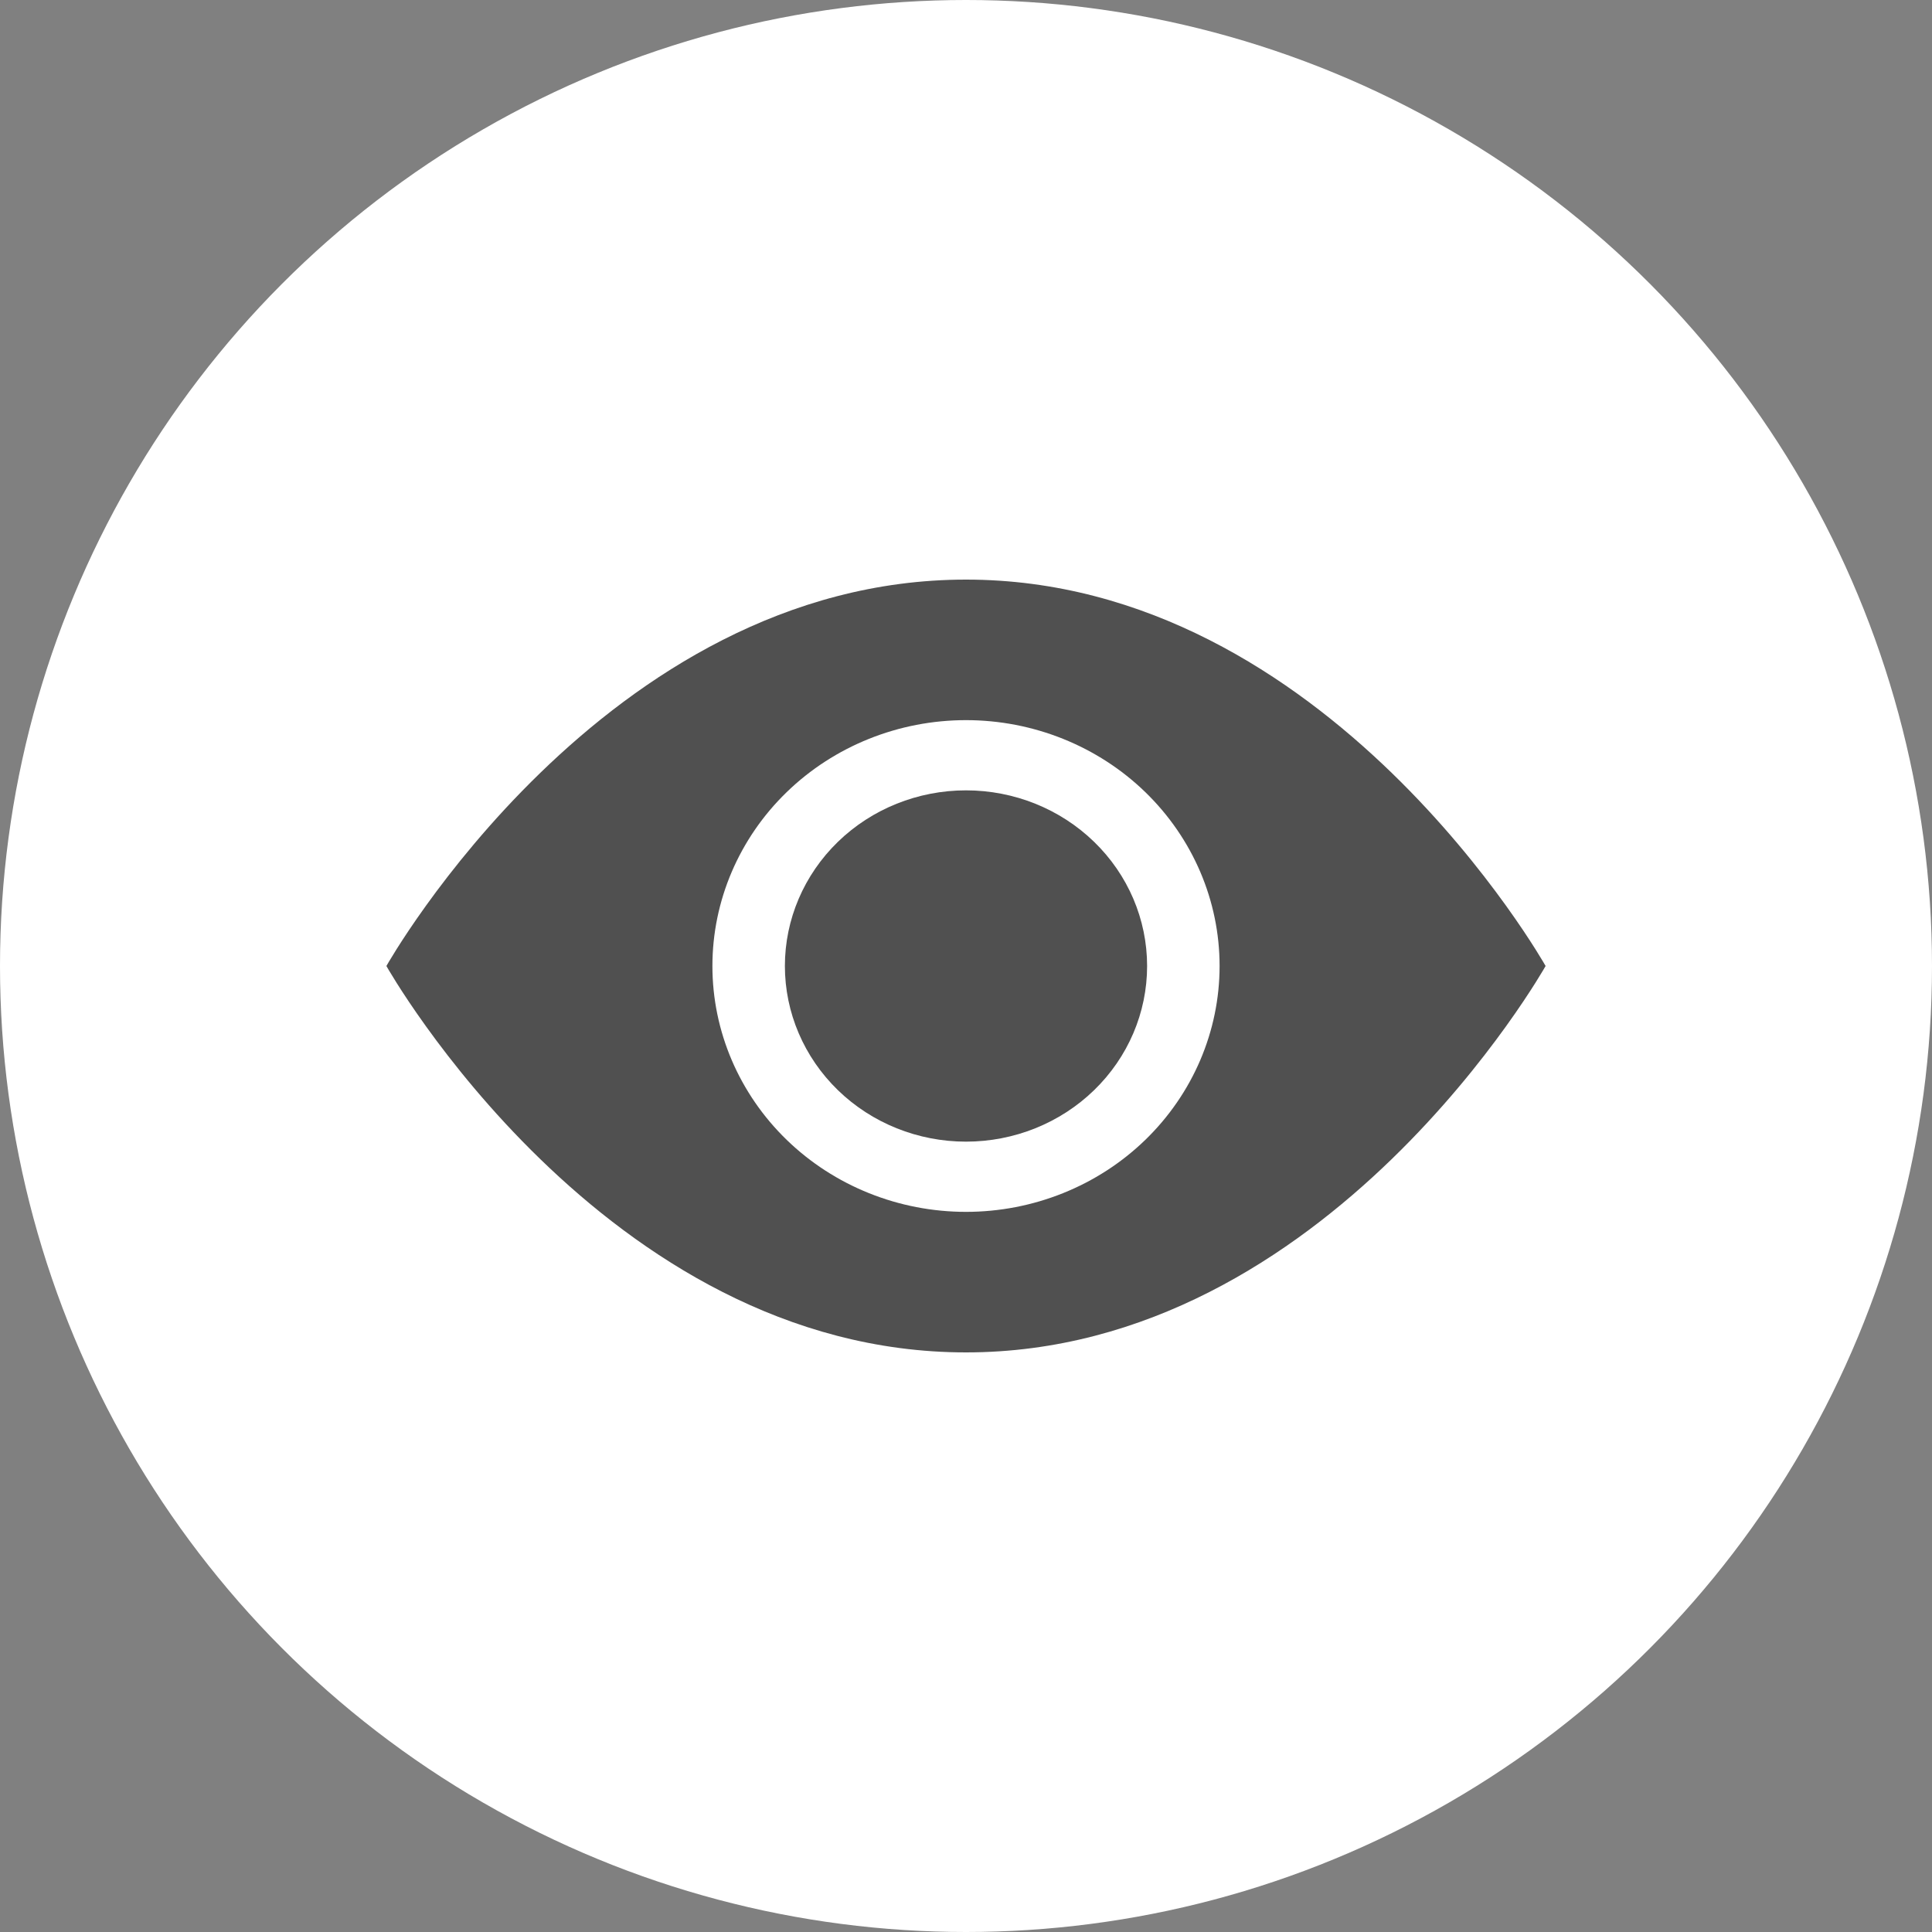 <?xml version="1.0" encoding="UTF-8"?> <svg xmlns="http://www.w3.org/2000/svg" width="35" height="35" viewBox="0 0 35 35" fill="none"><rect x="0" y="0" width="35" height="35" fill="#808080" stroke="none"/> <circle cx="17.5" cy="17.5" r="17.5" fill="white"></circle> <path d="M20.781 17.5C20.781 18.344 20.436 19.153 19.82 19.75C19.205 20.347 18.37 20.682 17.5 20.682C16.63 20.682 15.795 20.347 15.18 19.75C14.565 19.153 14.219 18.344 14.219 17.5C14.219 16.656 14.565 15.847 15.18 15.25C15.795 14.653 16.63 14.318 17.5 14.318C18.37 14.318 19.205 14.653 19.82 15.25C20.436 15.847 20.781 16.656 20.781 17.5Z" fill="#505050"></path> <path d="M7 17.5C7 17.5 10.938 10.5 17.5 10.5C24.062 10.5 28 17.5 28 17.5C28 17.5 24.062 24.5 17.5 24.5C10.938 24.5 7 17.5 7 17.5ZM17.5 21.954C18.718 21.954 19.887 21.485 20.748 20.65C21.61 19.814 22.094 18.681 22.094 17.5C22.094 16.319 21.61 15.186 20.748 14.35C19.887 13.515 18.718 13.046 17.5 13.046C16.282 13.046 15.113 13.515 14.252 14.35C13.39 15.186 12.906 16.319 12.906 17.5C12.906 18.681 13.39 19.814 14.252 20.65C15.113 21.485 16.282 21.954 17.5 21.954Z" fill="#505050"></path> </svg> 